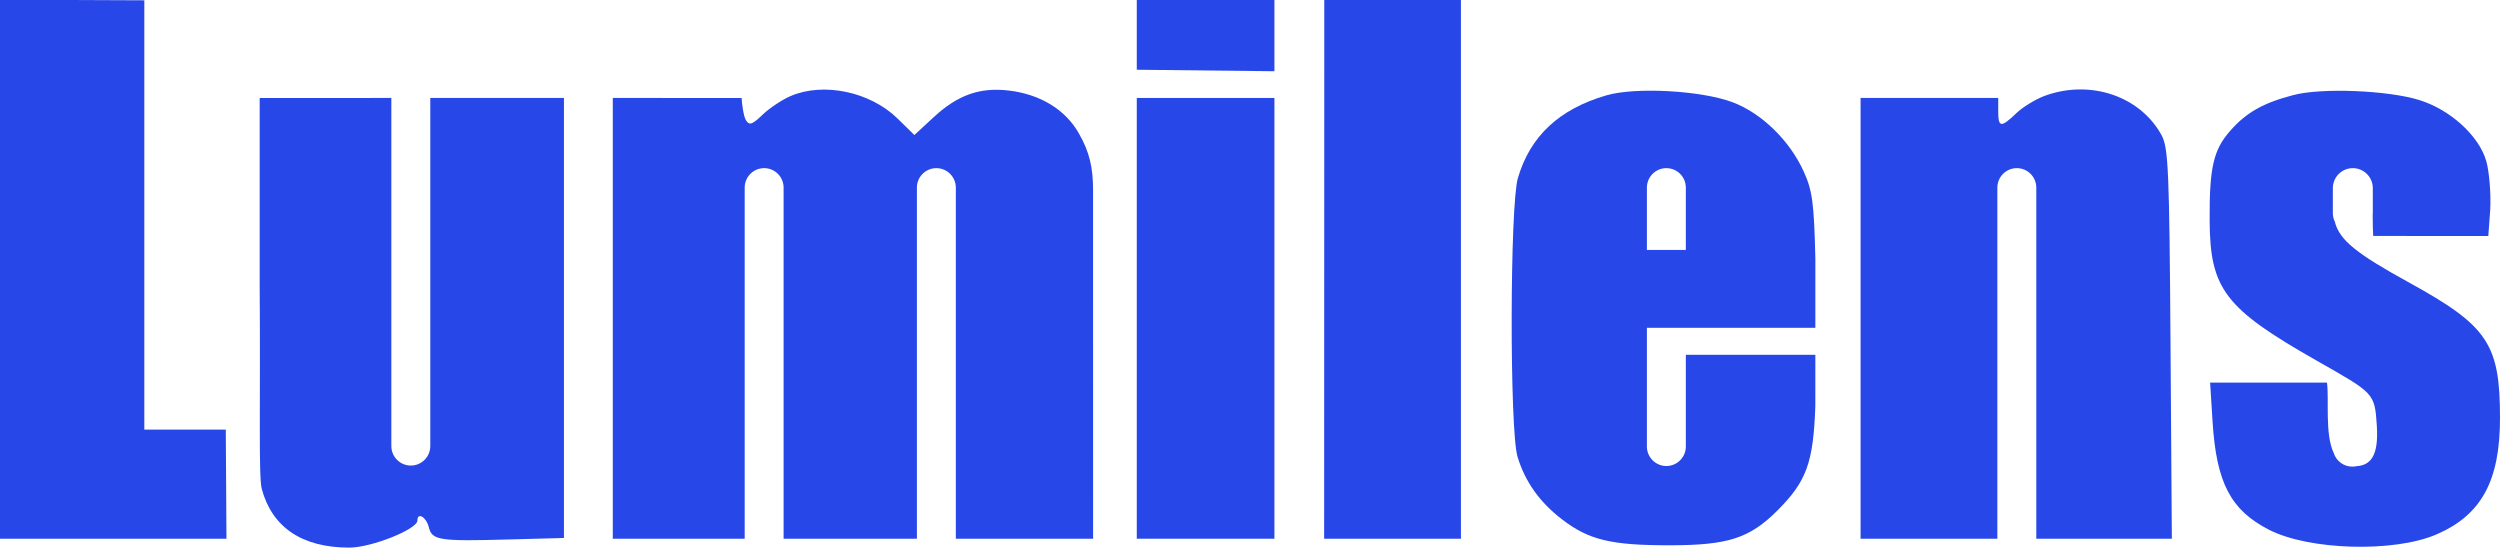 <svg width="210" height="46" viewBox="0 0 210 46" fill="none" xmlns="http://www.w3.org/2000/svg">
<path d="M47.371 45.19L42.802 45.314C36.85 45.477 36.297 45.392 36.019 44.279C35.806 43.429 35.062 42.997 35.062 43.723C35.062 44.459 31.191 46 29.344 46C25.383 46 22.858 44.306 21.987 41.064C21.712 40.038 21.888 34.001 21.812 23.86V8.23C27.484 8.23 30.892 8.229 32.873 8.229V37.467C32.873 38.373 33.606 39.107 34.509 39.107C35.412 39.107 36.144 38.373 36.144 37.467V8.228C38.024 8.228 41.435 8.228 47.371 8.228V45.19Z" fill="#2747E9"/>
<path d="M192.655 7.982C195.037 7.361 200.582 7.584 203.228 8.406C205.843 9.219 208.263 11.435 208.855 13.561C209.098 14.433 209.245 16.24 209.182 17.577L209.018 19.824C205.444 19.824 202.487 19.82 199.348 19.82C199.326 19.548 199.313 18.93 199.305 18.079C199.312 18.018 199.316 17.956 199.316 17.894V15.808C199.316 14.878 198.564 14.124 197.637 14.124C196.709 14.124 195.958 14.878 195.958 15.808V17.894C195.958 18.157 196.018 18.406 196.125 18.628C196.522 20.183 197.956 21.311 202.353 23.729C208.986 27.376 210 28.886 210 35.12C210 40.401 208.435 43.265 204.66 44.893C201.102 46.428 193.976 46.229 190.596 44.5C187.378 42.853 186.177 40.553 185.856 35.424L185.65 32.14H195.467C195.657 33.535 195.27 36.459 196.036 38.06C196.247 38.72 196.865 39.197 197.593 39.197C197.713 39.197 197.83 39.184 197.943 39.159C199.142 39.084 199.813 38.281 199.654 35.777C199.476 32.969 199.426 33.041 194.52 30.248C186.889 25.905 185.644 24.27 185.61 18.545C185.583 14.096 185.921 12.604 187.321 11.005C188.682 9.45 190.099 8.648 192.655 7.982Z" fill="#2747E9"/>
<path fill-rule="evenodd" clip-rule="evenodd" d="M134.943 8.007C137.382 7.298 142.901 7.6 145.527 8.585C147.968 9.501 150.319 11.786 151.508 14.398C152.242 16.012 152.377 17.016 152.491 21.737C152.491 24.979 152.491 26.625 152.49 27.538H138.339V37.505C138.339 38.411 139.072 39.145 139.975 39.145C140.878 39.145 141.61 38.411 141.61 37.505V29.804H152.49C152.489 30.5 152.488 31.726 152.488 34.126C152.319 38.865 151.755 40.422 149.325 42.859C146.972 45.217 145.172 45.801 140.249 45.804C135.329 45.806 133.48 45.362 131.223 43.637C129.333 42.191 128.112 40.477 127.473 38.37C126.801 36.159 126.825 17.262 127.502 14.959C128.539 11.432 130.969 9.162 134.943 8.007ZM139.975 14.124C139.072 14.124 138.339 14.858 138.339 15.764V20.997H141.61V15.764C141.61 14.858 140.878 14.124 139.975 14.124Z" fill="#2747E9"/>
<path d="M12.123 0.026V36.089H18.966L19.023 45.252H0V0H5.964L12.123 0.026Z" fill="#2747E9"/>
<path d="M66.394 8.076C69.152 6.878 73.088 7.699 75.39 9.953L76.808 11.342L78.44 9.834C80.452 7.975 82.314 7.317 84.747 7.606C87.397 7.921 89.518 9.224 90.635 11.224C91.531 12.781 91.817 14.118 91.817 15.954L91.82 45.252H80.29V15.764C80.29 14.858 79.557 14.124 78.654 14.124C77.751 14.124 77.019 14.858 77.019 15.764V45.252H65.823V15.764C65.823 14.887 65.136 14.17 64.272 14.126C64.244 14.125 64.216 14.124 64.188 14.124C64.16 14.124 64.132 14.125 64.104 14.126C63.24 14.17 62.553 14.886 62.553 15.764V45.252H51.474V8.228C53.134 8.228 60.748 8.231 62.297 8.231C62.3 8.591 62.46 9.786 62.653 10.091C62.946 10.556 63.169 10.485 64.046 9.644C64.619 9.093 65.676 8.388 66.394 8.076Z" fill="#2747E9"/>
<path d="M107.052 45.252H95.489V8.228H107.052V45.252Z" fill="#2747E9"/>
<path d="M122.718 45.252H111.228L111.24 0H122.718V45.252Z" fill="#2747E9"/>
<path d="M171.819 8.027C175.627 6.666 179.786 8.086 181.572 11.358C182.143 12.404 182.224 14.277 182.323 28.89L182.435 45.252H171.049V15.764C171.049 14.858 170.316 14.124 169.413 14.124C168.51 14.124 167.778 14.858 167.778 15.764V45.252H156.288V8.228H167.851V9.35C167.851 10.721 168.085 10.745 169.374 9.507C169.926 8.976 171.026 8.311 171.819 8.027Z" fill="#2747E9"/>
<path d="M107.052 5.984L95.489 5.858V0H107.052V5.984Z" fill="#2747E9"/>
</svg>
